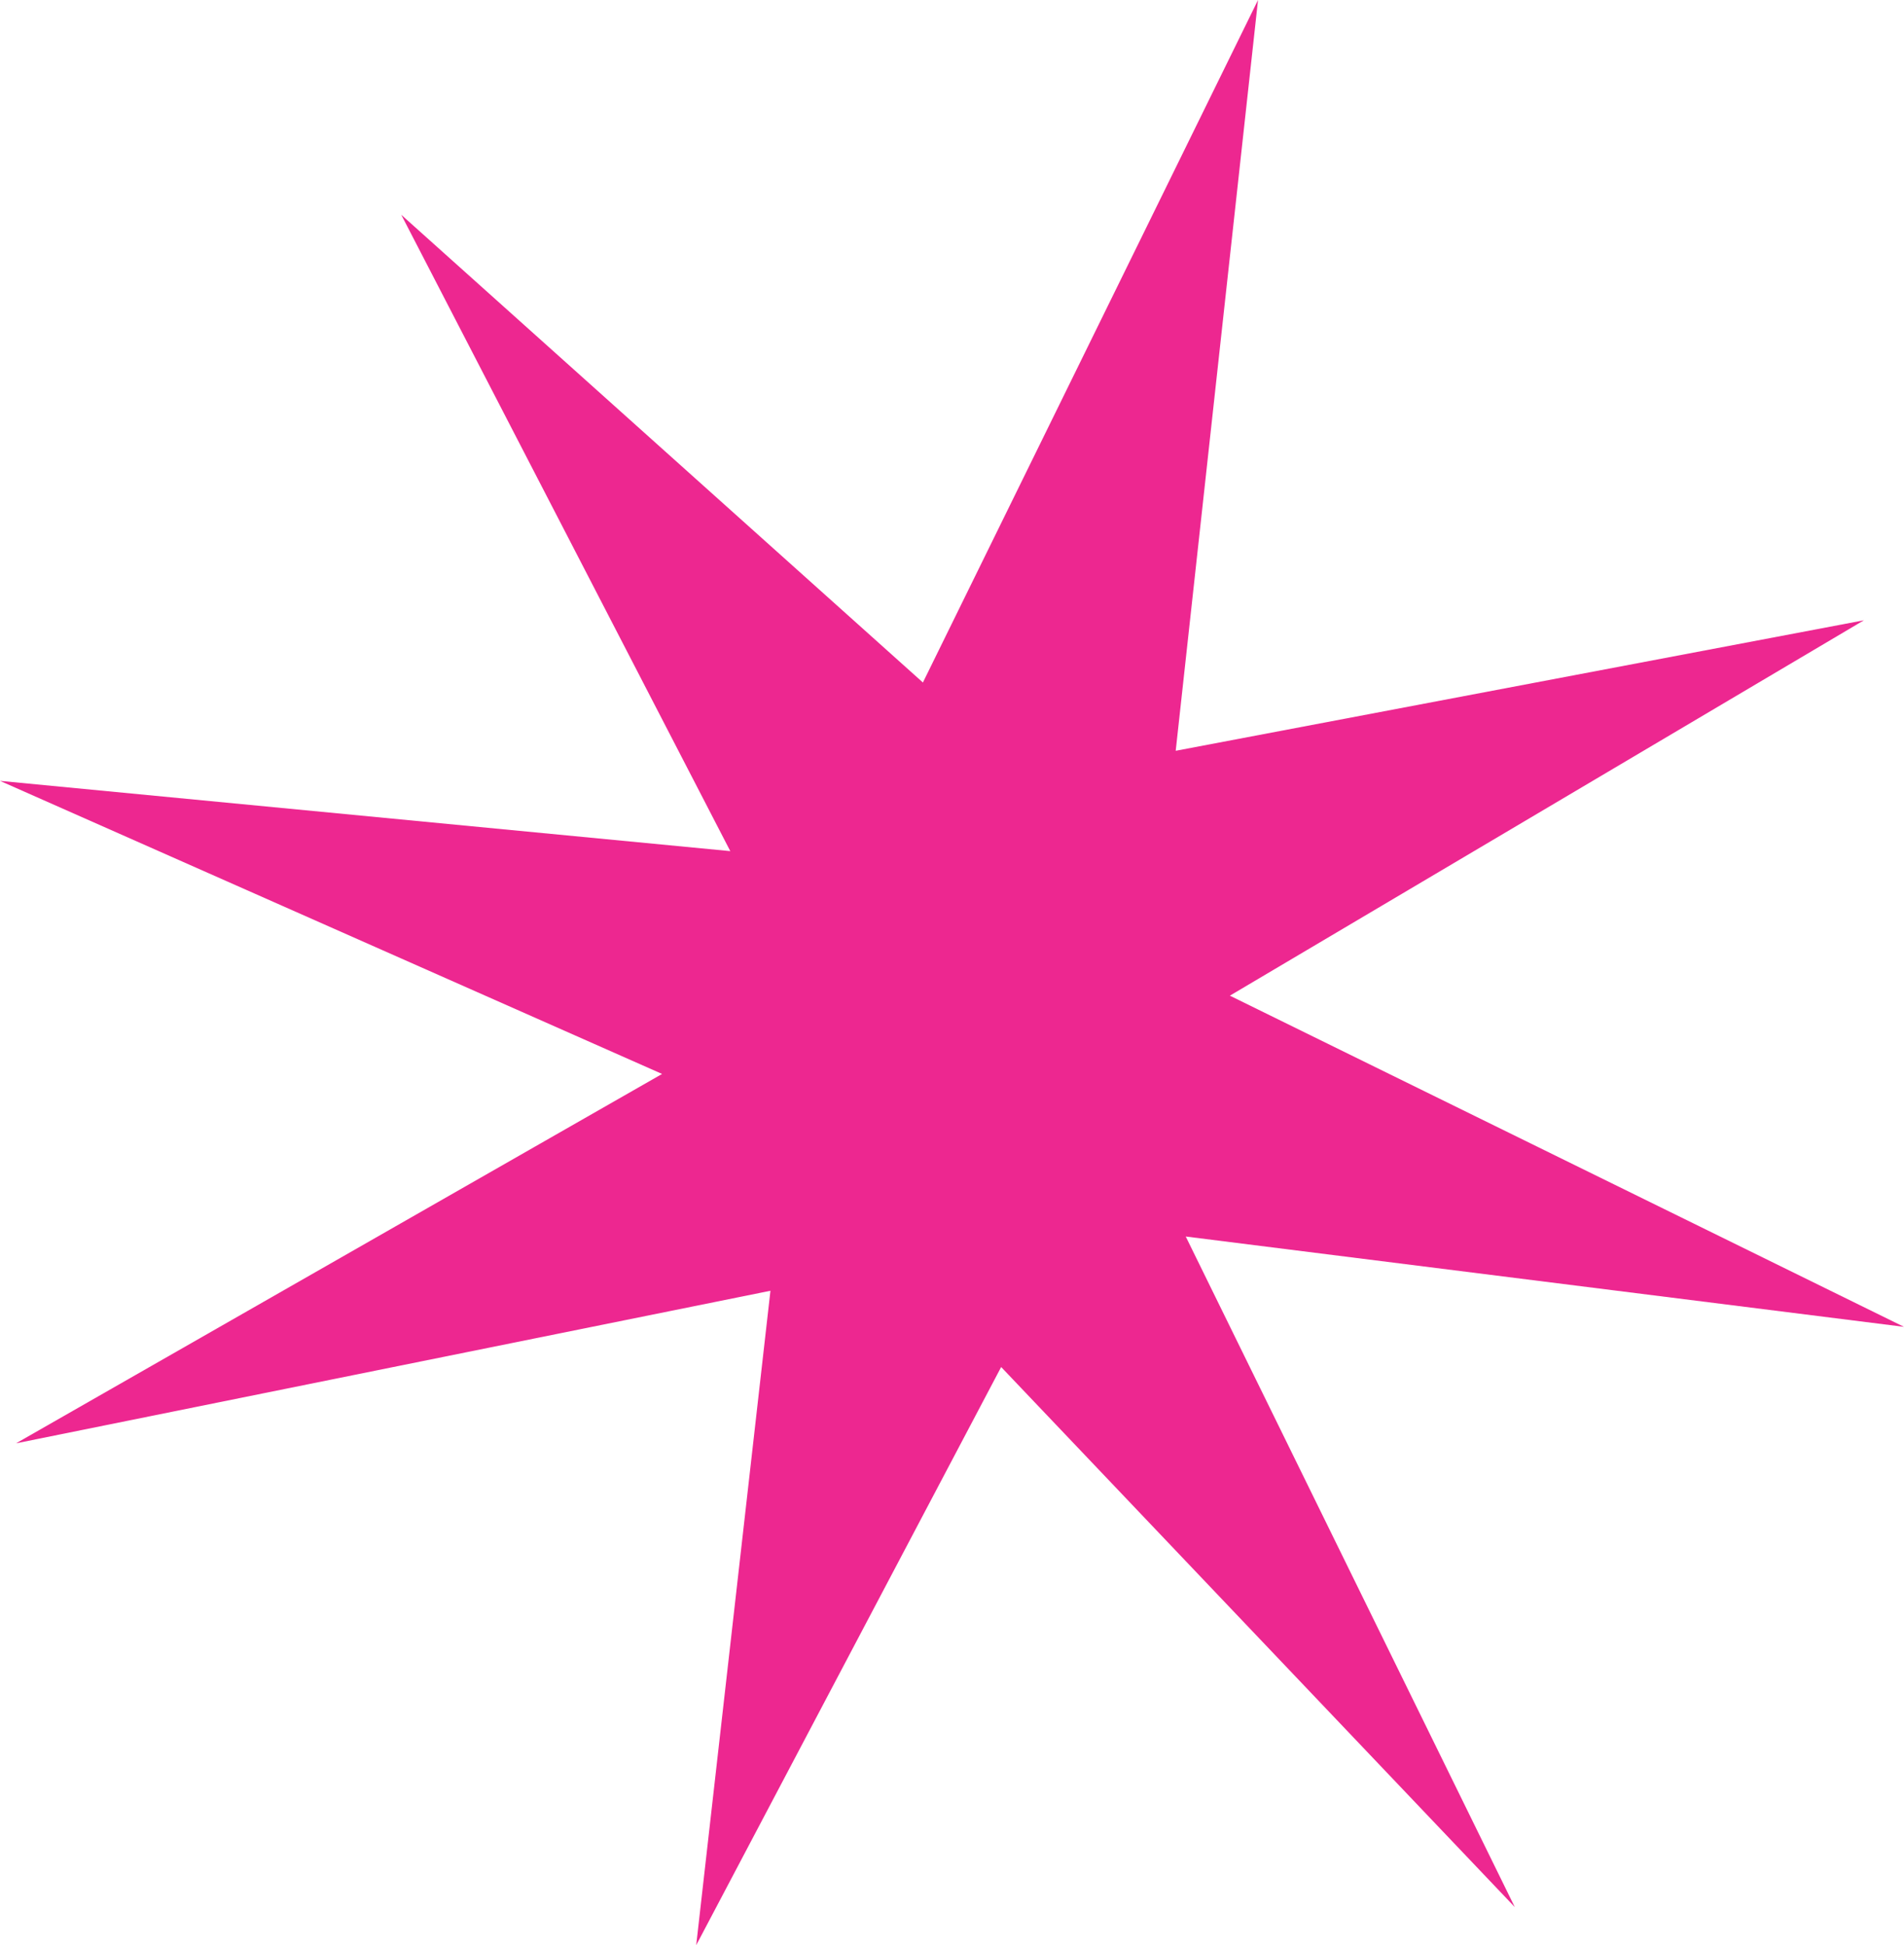 <?xml version="1.0" encoding="iso-8859-1"?>
<!-- Generator: Adobe Illustrator 20.1.0, SVG Export Plug-In . SVG Version: 6.00 Build 0)  -->
<svg version="1.0" id="Layer_1" xmlns="http://www.w3.org/2000/svg" xmlns:xlink="http://www.w3.org/1999/xlink" x="0px" y="0px"
	 viewBox="0 0 888.41 907.68" enable-background="new 0 0 888.41 907.68" xml:space="preserve">
<title>sparkles_0003</title>
<path fill="#ED2790" d="M869.69,289.45l-321.1,60.89L587,0L430.63,318.48l-243.4-218.25l153.53,296.94L0,364.38l308.93,136.76
	L7.49,673.5l352-71.19l-34.64,305.37L467.14,637.9l239.66,252L553.27,577l335.14,42.15L573.86,464.61L869.69,289.45z"/>
</svg>
